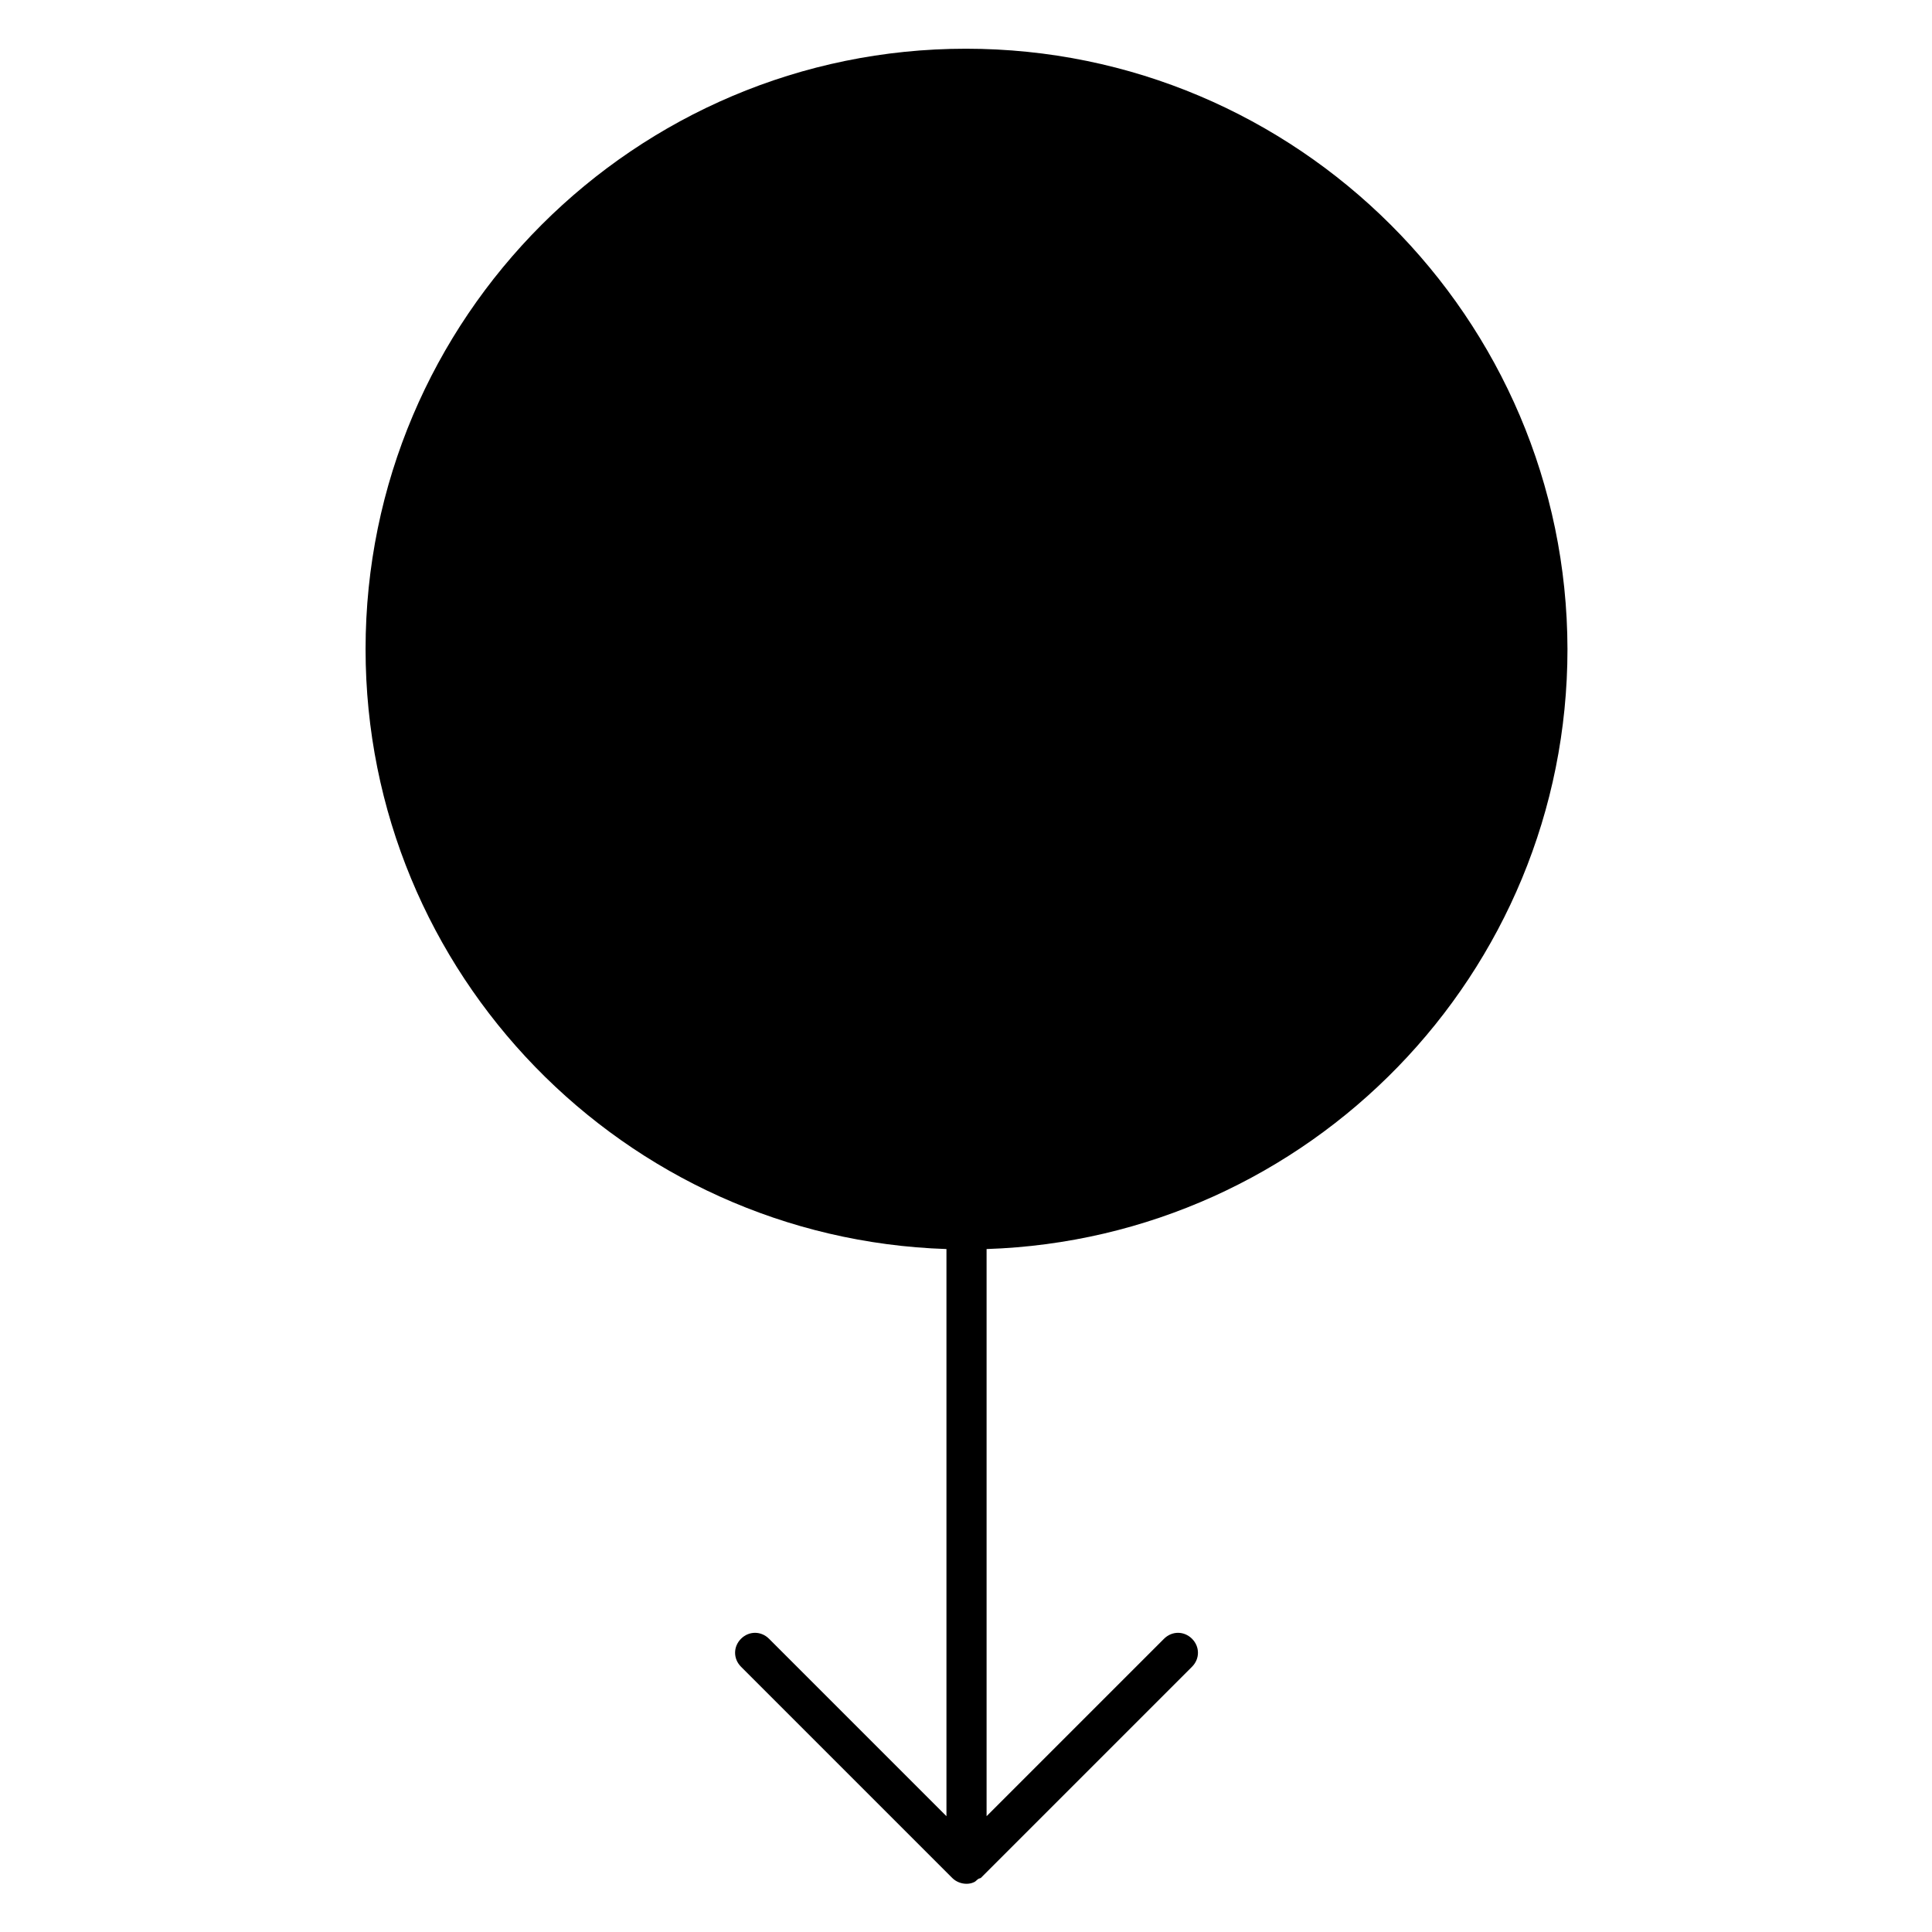 <?xml version="1.0" encoding="UTF-8"?>
<!-- Uploaded to: SVG Repo, www.svgrepo.com, Generator: SVG Repo Mixer Tools -->
<svg fill="#000000" width="800px" height="800px" version="1.1" viewBox="144 144 512 512" xmlns="http://www.w3.org/2000/svg">
 <path d="m400 156.91c-87.75 0-159.12 71.375-159.12 159.12 0 86.066 68.574 156.18 153.94 158.98v150.3l-47.023-47.023c-2.098-2.098-5.316-2.098-7.418 0-2.098 2.098-2.098 5.316 0 7.418l55.98 55.98c0.98 0.98 2.379 1.539 3.777 1.539 0.699 0 1.398-0.141 1.961-0.418 0.418-0.141 0.699-0.559 1.121-0.84 0.141-0.141 0.418-0.141 0.699-0.281l55.98-55.98c2.098-2.098 2.098-5.316 0-7.418-2.098-2.098-5.316-2.098-7.418 0l-47.023 47.023v-150.3c85.367-2.801 153.94-72.914 153.94-158.98-0.141-87.746-71.652-159.12-159.4-159.12z"/>
</svg>